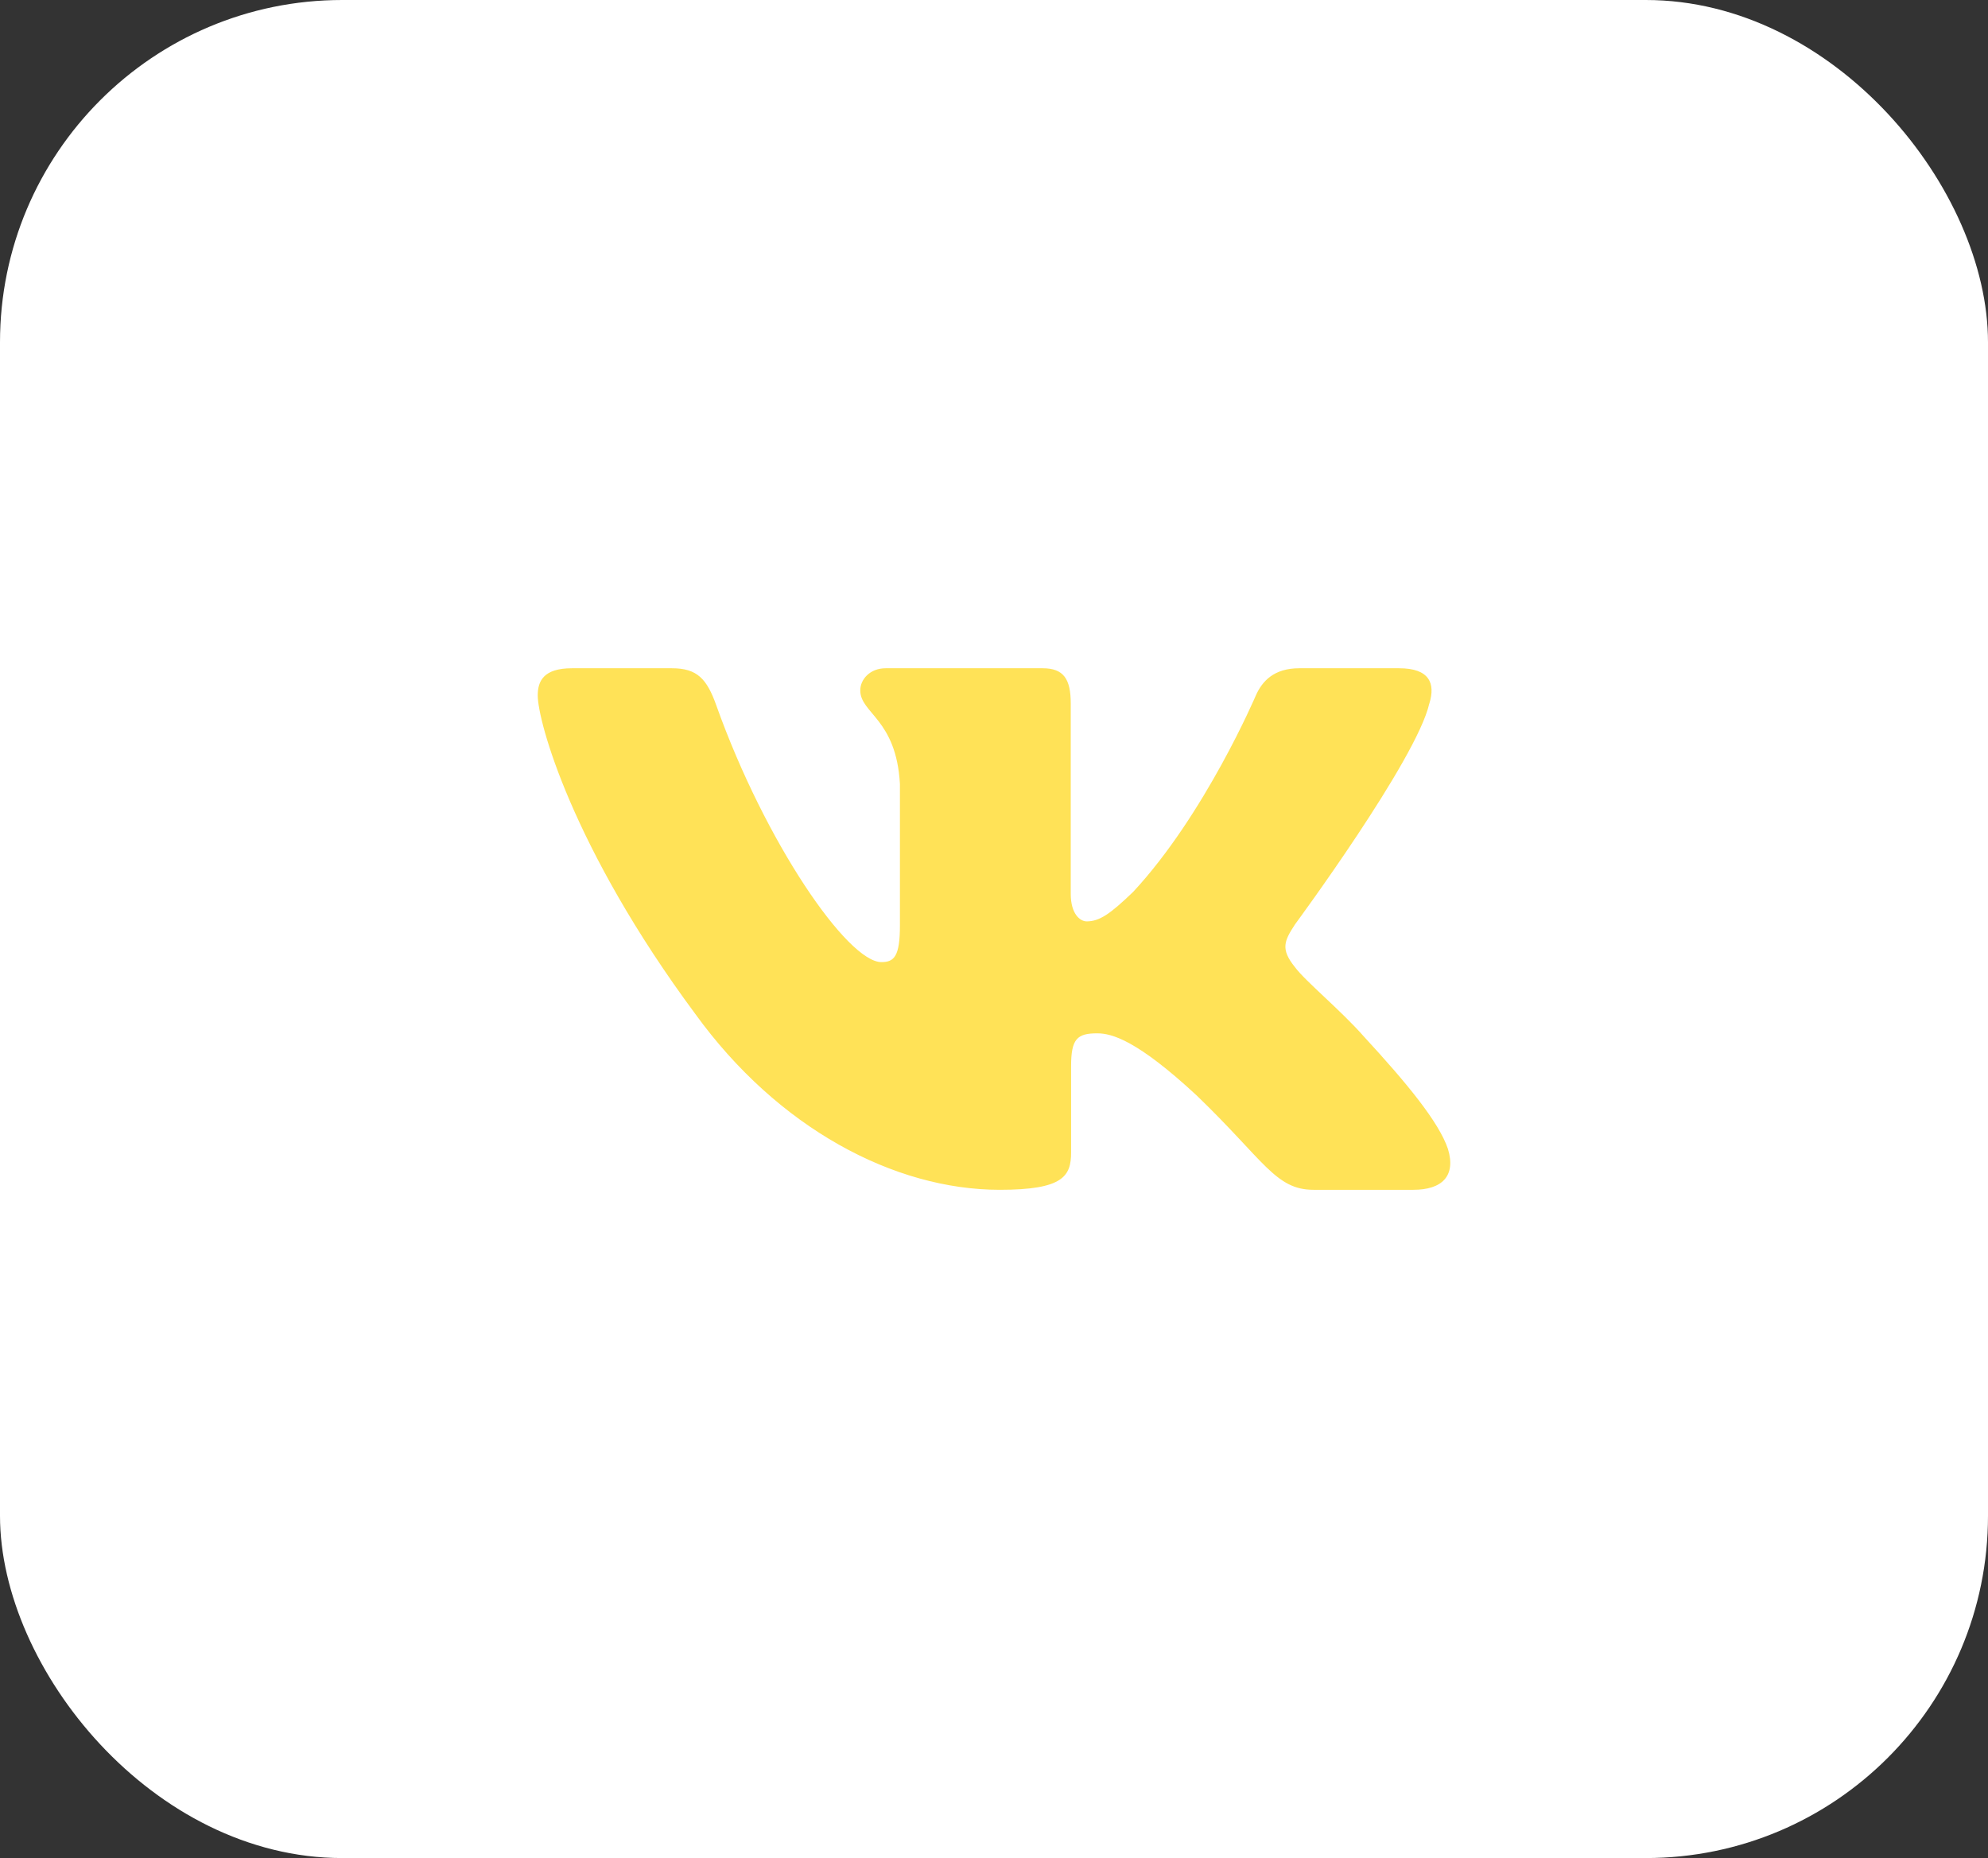 <?xml version="1.0" encoding="UTF-8"?> <svg xmlns="http://www.w3.org/2000/svg" width="122" height="114" viewBox="0 0 122 114" fill="none"><rect x="0" y="0" width="122" height="114" fill="#333333" stroke="none"/><rect width="122" height="114" rx="21" fill="white"></rect><path fill-rule="evenodd" clip-rule="evenodd" d="M87.716 43.167C88.103 41.919 87.716 41 85.861 41H79.736C78.177 41 77.458 41.793 77.069 42.669C77.069 42.669 73.954 49.974 69.542 54.719C68.114 56.095 67.465 56.531 66.686 56.531C66.296 56.531 65.71 56.095 65.71 54.845V43.167C65.71 41.667 65.281 41 63.984 41H54.352C53.379 41 52.793 41.695 52.793 42.355C52.793 43.775 55.001 44.104 55.227 48.099V56.781C55.227 58.685 54.87 59.03 54.091 59.03C52.014 59.03 46.962 51.69 43.964 43.293C43.383 41.658 42.795 41 41.23 41H35.1C33.35 41 33 41.793 33 42.669C33 44.227 35.077 51.971 42.672 62.214C47.735 69.208 54.863 73 61.356 73C65.251 73 65.731 72.159 65.731 70.707V65.421C65.731 63.736 66.1 63.4 67.334 63.4C68.244 63.4 69.801 63.839 73.436 67.21C77.589 71.208 78.273 73 80.611 73H86.736C88.486 73 89.363 72.159 88.859 70.495C88.303 68.84 86.32 66.438 83.691 63.587C82.263 61.965 80.121 60.216 79.47 59.341C78.562 58.218 78.821 57.718 79.47 56.719C79.47 56.719 86.936 46.602 87.713 43.167" fill="#FFE257"></path></svg> 